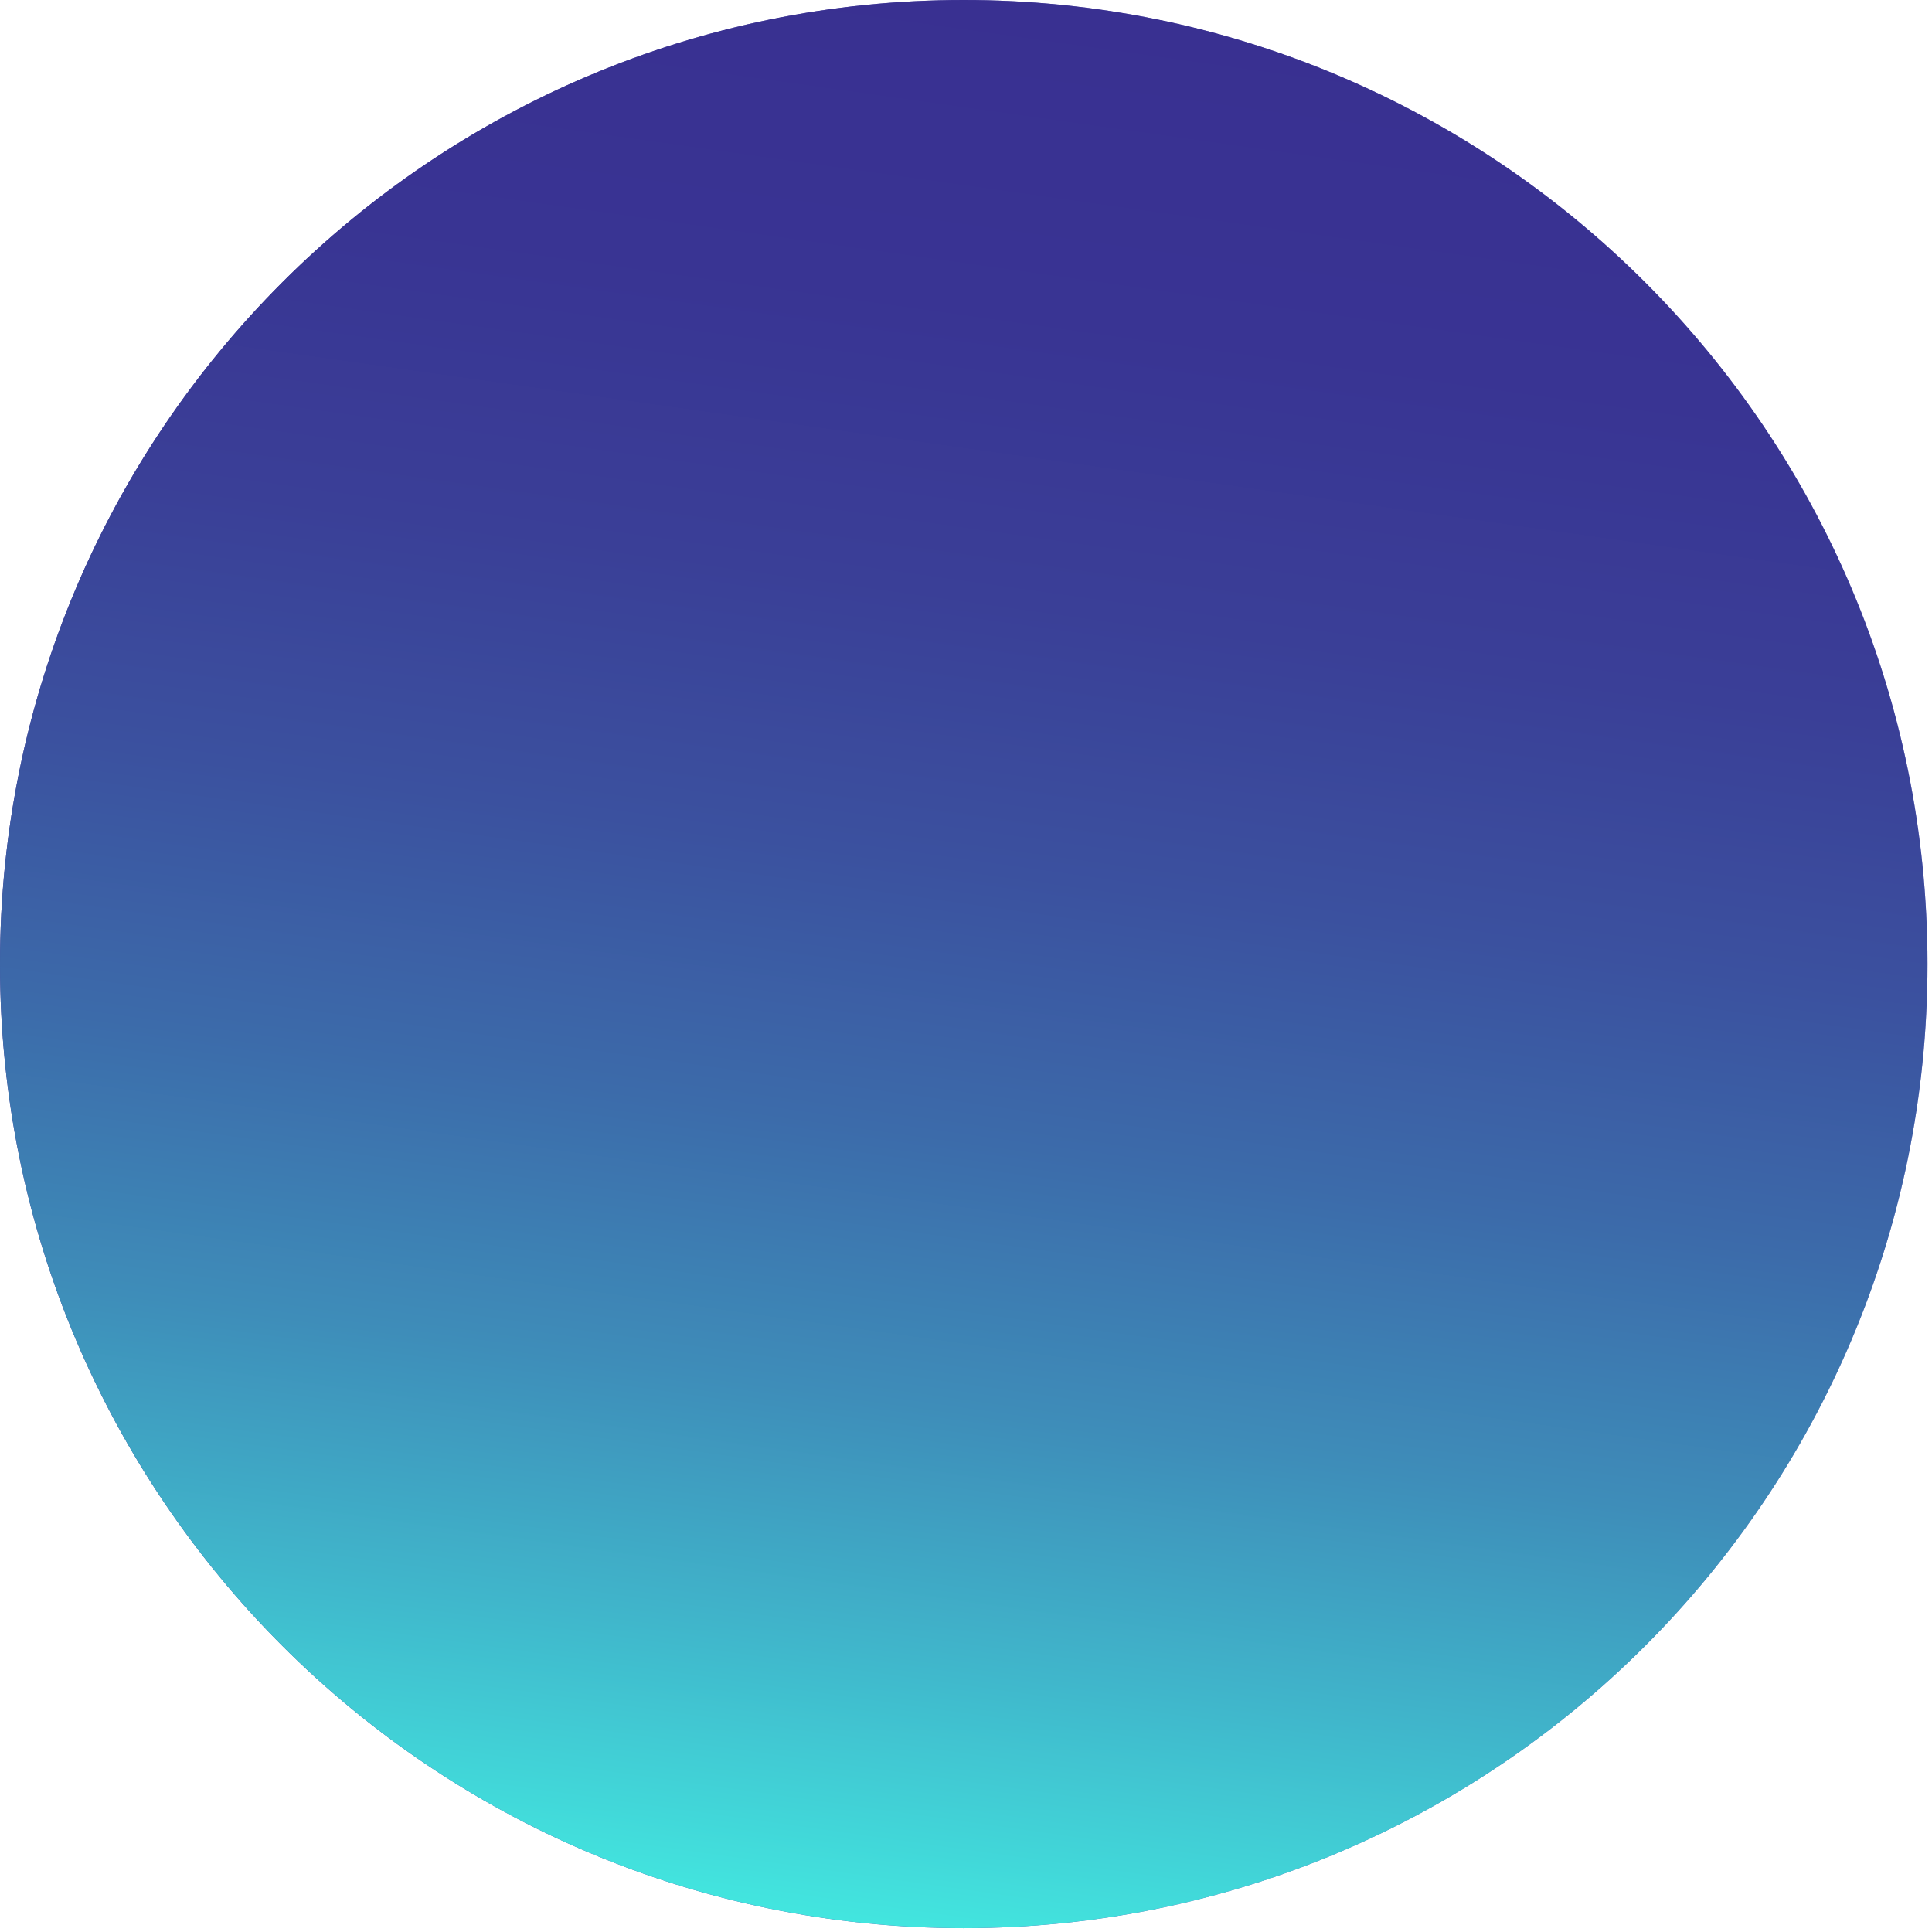 <?xml version="1.0" encoding="UTF-8"?> <svg xmlns="http://www.w3.org/2000/svg" width="307" height="307" viewBox="0 0 307 307" fill="none"><path d="M153.142 306.391C237.72 306.391 306.284 237.803 306.284 153.196C306.284 68.588 237.72 0 153.142 0C68.564 0 0 68.588 0 153.196C0 237.803 68.564 306.391 153.142 306.391Z" fill="url(#paint0_radial_130_6)"></path><g style="mix-blend-mode:lighten"><path d="M153.142 306.391C237.72 306.391 306.284 237.803 306.284 153.196C306.284 68.588 237.72 0 153.142 0C68.564 0 0 68.588 0 153.196C0 237.803 68.564 306.391 153.142 306.391Z" fill="url(#paint1_linear_130_6)"></path></g><defs><radialGradient id="paint0_radial_130_6" cx="0" cy="0" r="1" gradientUnits="userSpaceOnUse" gradientTransform="translate(248.717 130.488) scale(258.828 258.919)"><stop stop-color="#C0BFF6"></stop><stop offset="1" stop-color="#393091"></stop></radialGradient><linearGradient id="paint1_linear_130_6" x1="131.838" y1="304.891" x2="174.511" y2="1.469" gradientUnits="userSpaceOnUse"><stop stop-color="#42E6DF"></stop><stop offset="0.14" stop-color="#40B6CB"></stop><stop offset="0.27" stop-color="#3E8DB9"></stop><stop offset="0.41" stop-color="#3C6BAA"></stop><stop offset="0.55" stop-color="#3B519F"></stop><stop offset="0.69" stop-color="#3A3F97"></stop><stop offset="0.84" stop-color="#393493"></stop><stop offset="1" stop-color="#393091"></stop></linearGradient></defs></svg> 